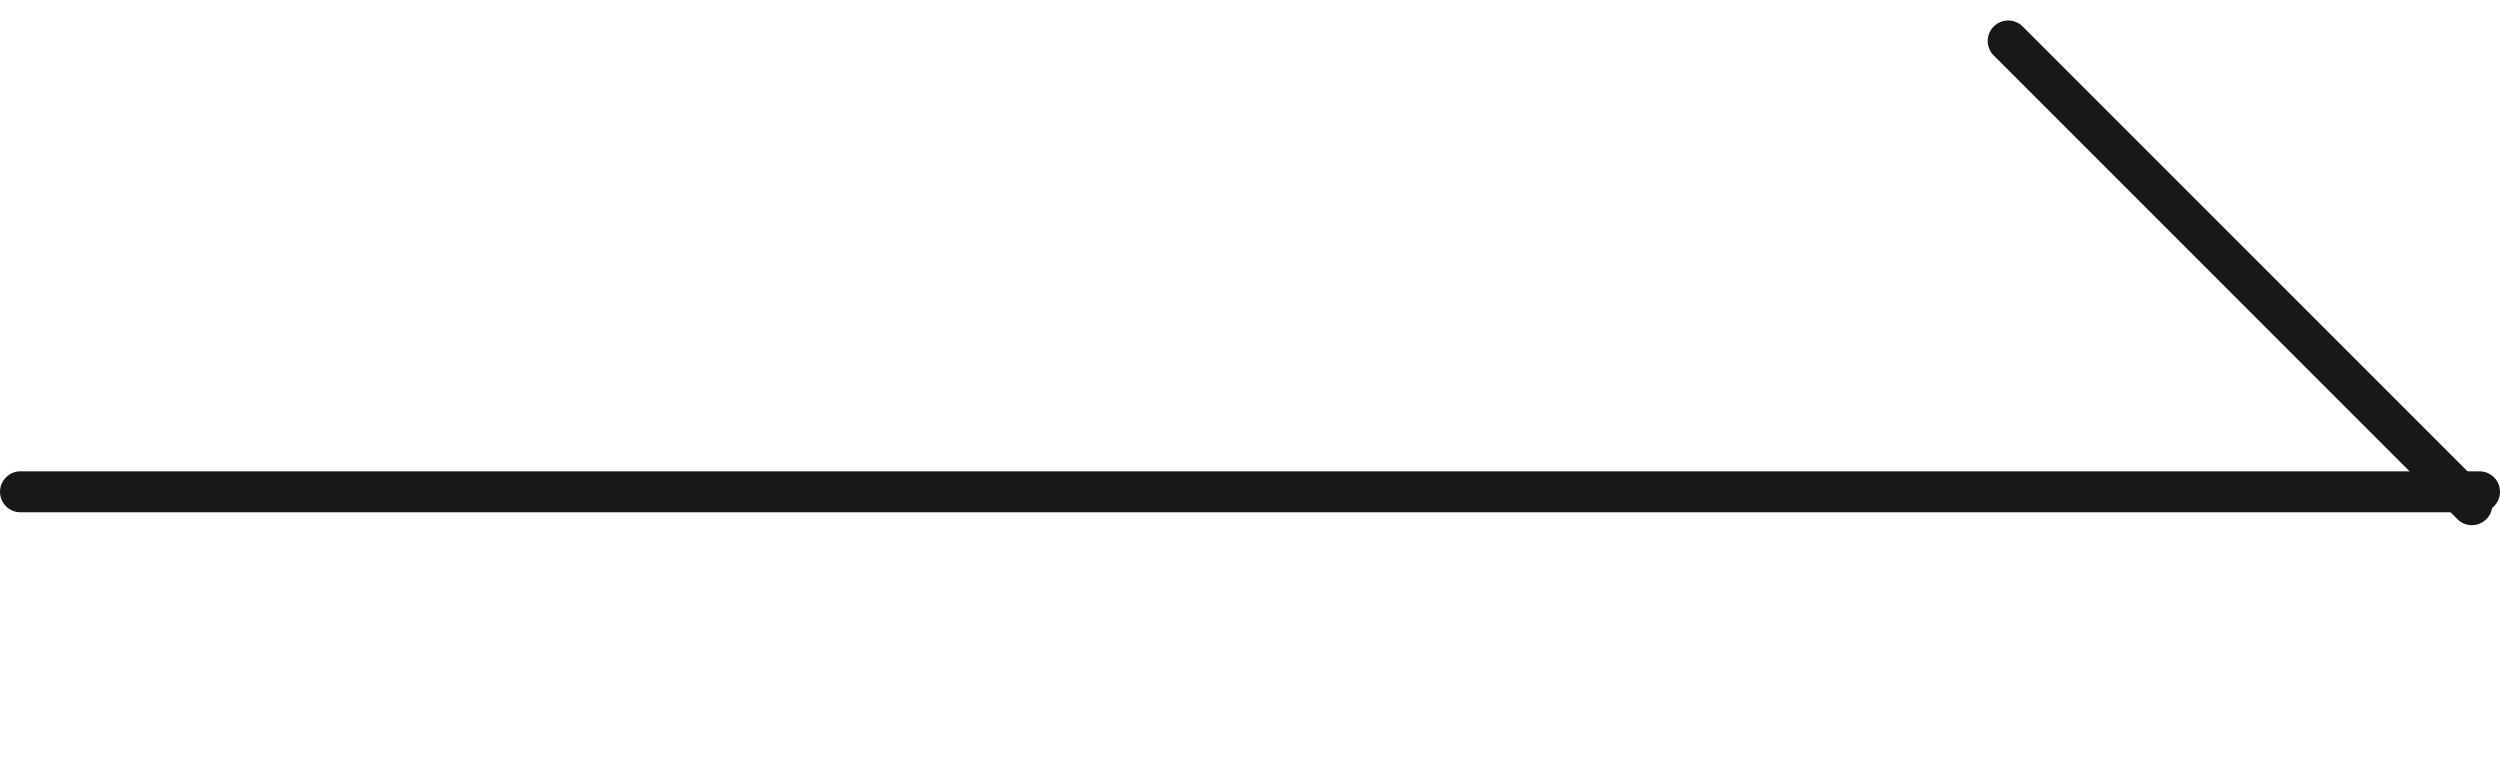 <svg width="61" height="19" viewBox="0 0 61 19" fill="none" xmlns="http://www.w3.org/2000/svg">
<g id="-&#62;">
<path id="Line 8" d="M0.5 12H60.5" stroke="#181818" stroke-linecap="round"/>
<path id="Line 9" d="M49 1L60.314 12.314" stroke="#181818" stroke-linecap="round"/>
</g>
</svg>
